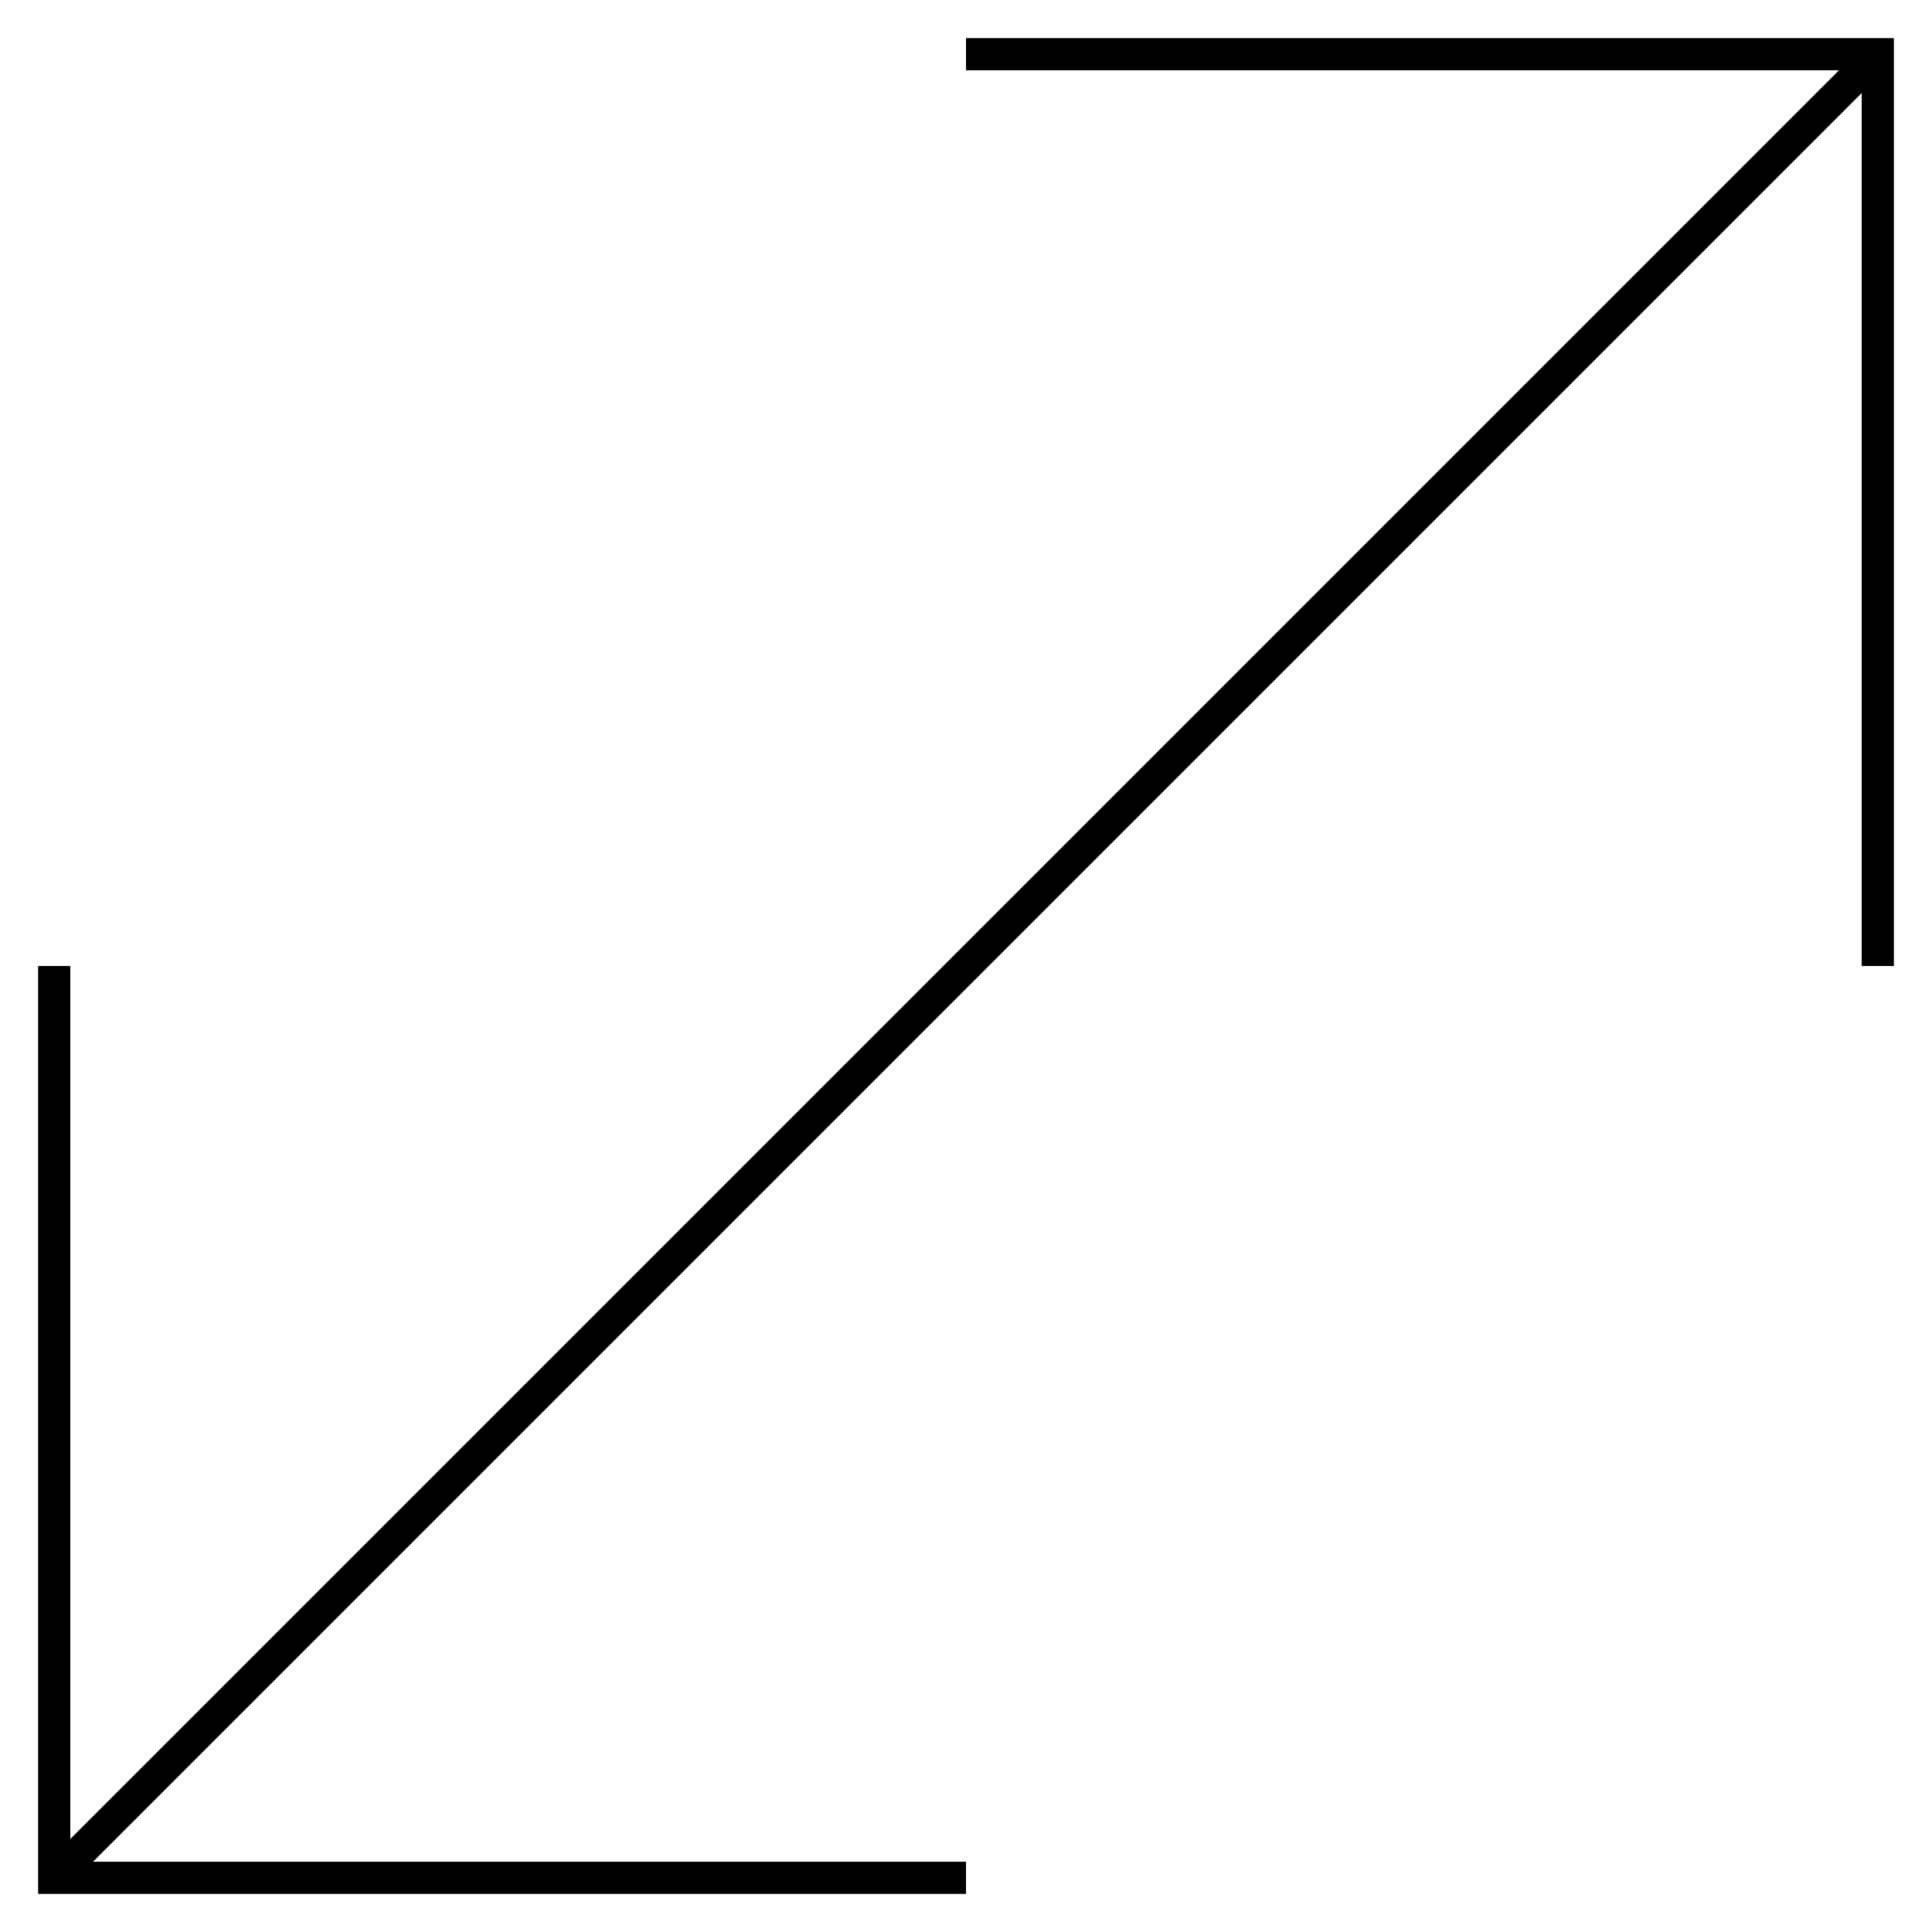 <?xml version="1.0" encoding="UTF-8"?>
<!-- Uploaded to: ICON Repo, www.iconrepo.com, Generator: ICON Repo Mixer Tools -->
<svg fill="#000000" width="800px" height="800px" version="1.1" viewBox="144 144 512 512" xmlns="http://www.w3.org/2000/svg">
 <path d="m400 154.1v8.527h231.35l-468.72 468.72v-231.35h-8.527v245.9h245.9v-8.523h-231.35l468.72-468.72v231.35h8.523v-245.9z"/>
</svg>